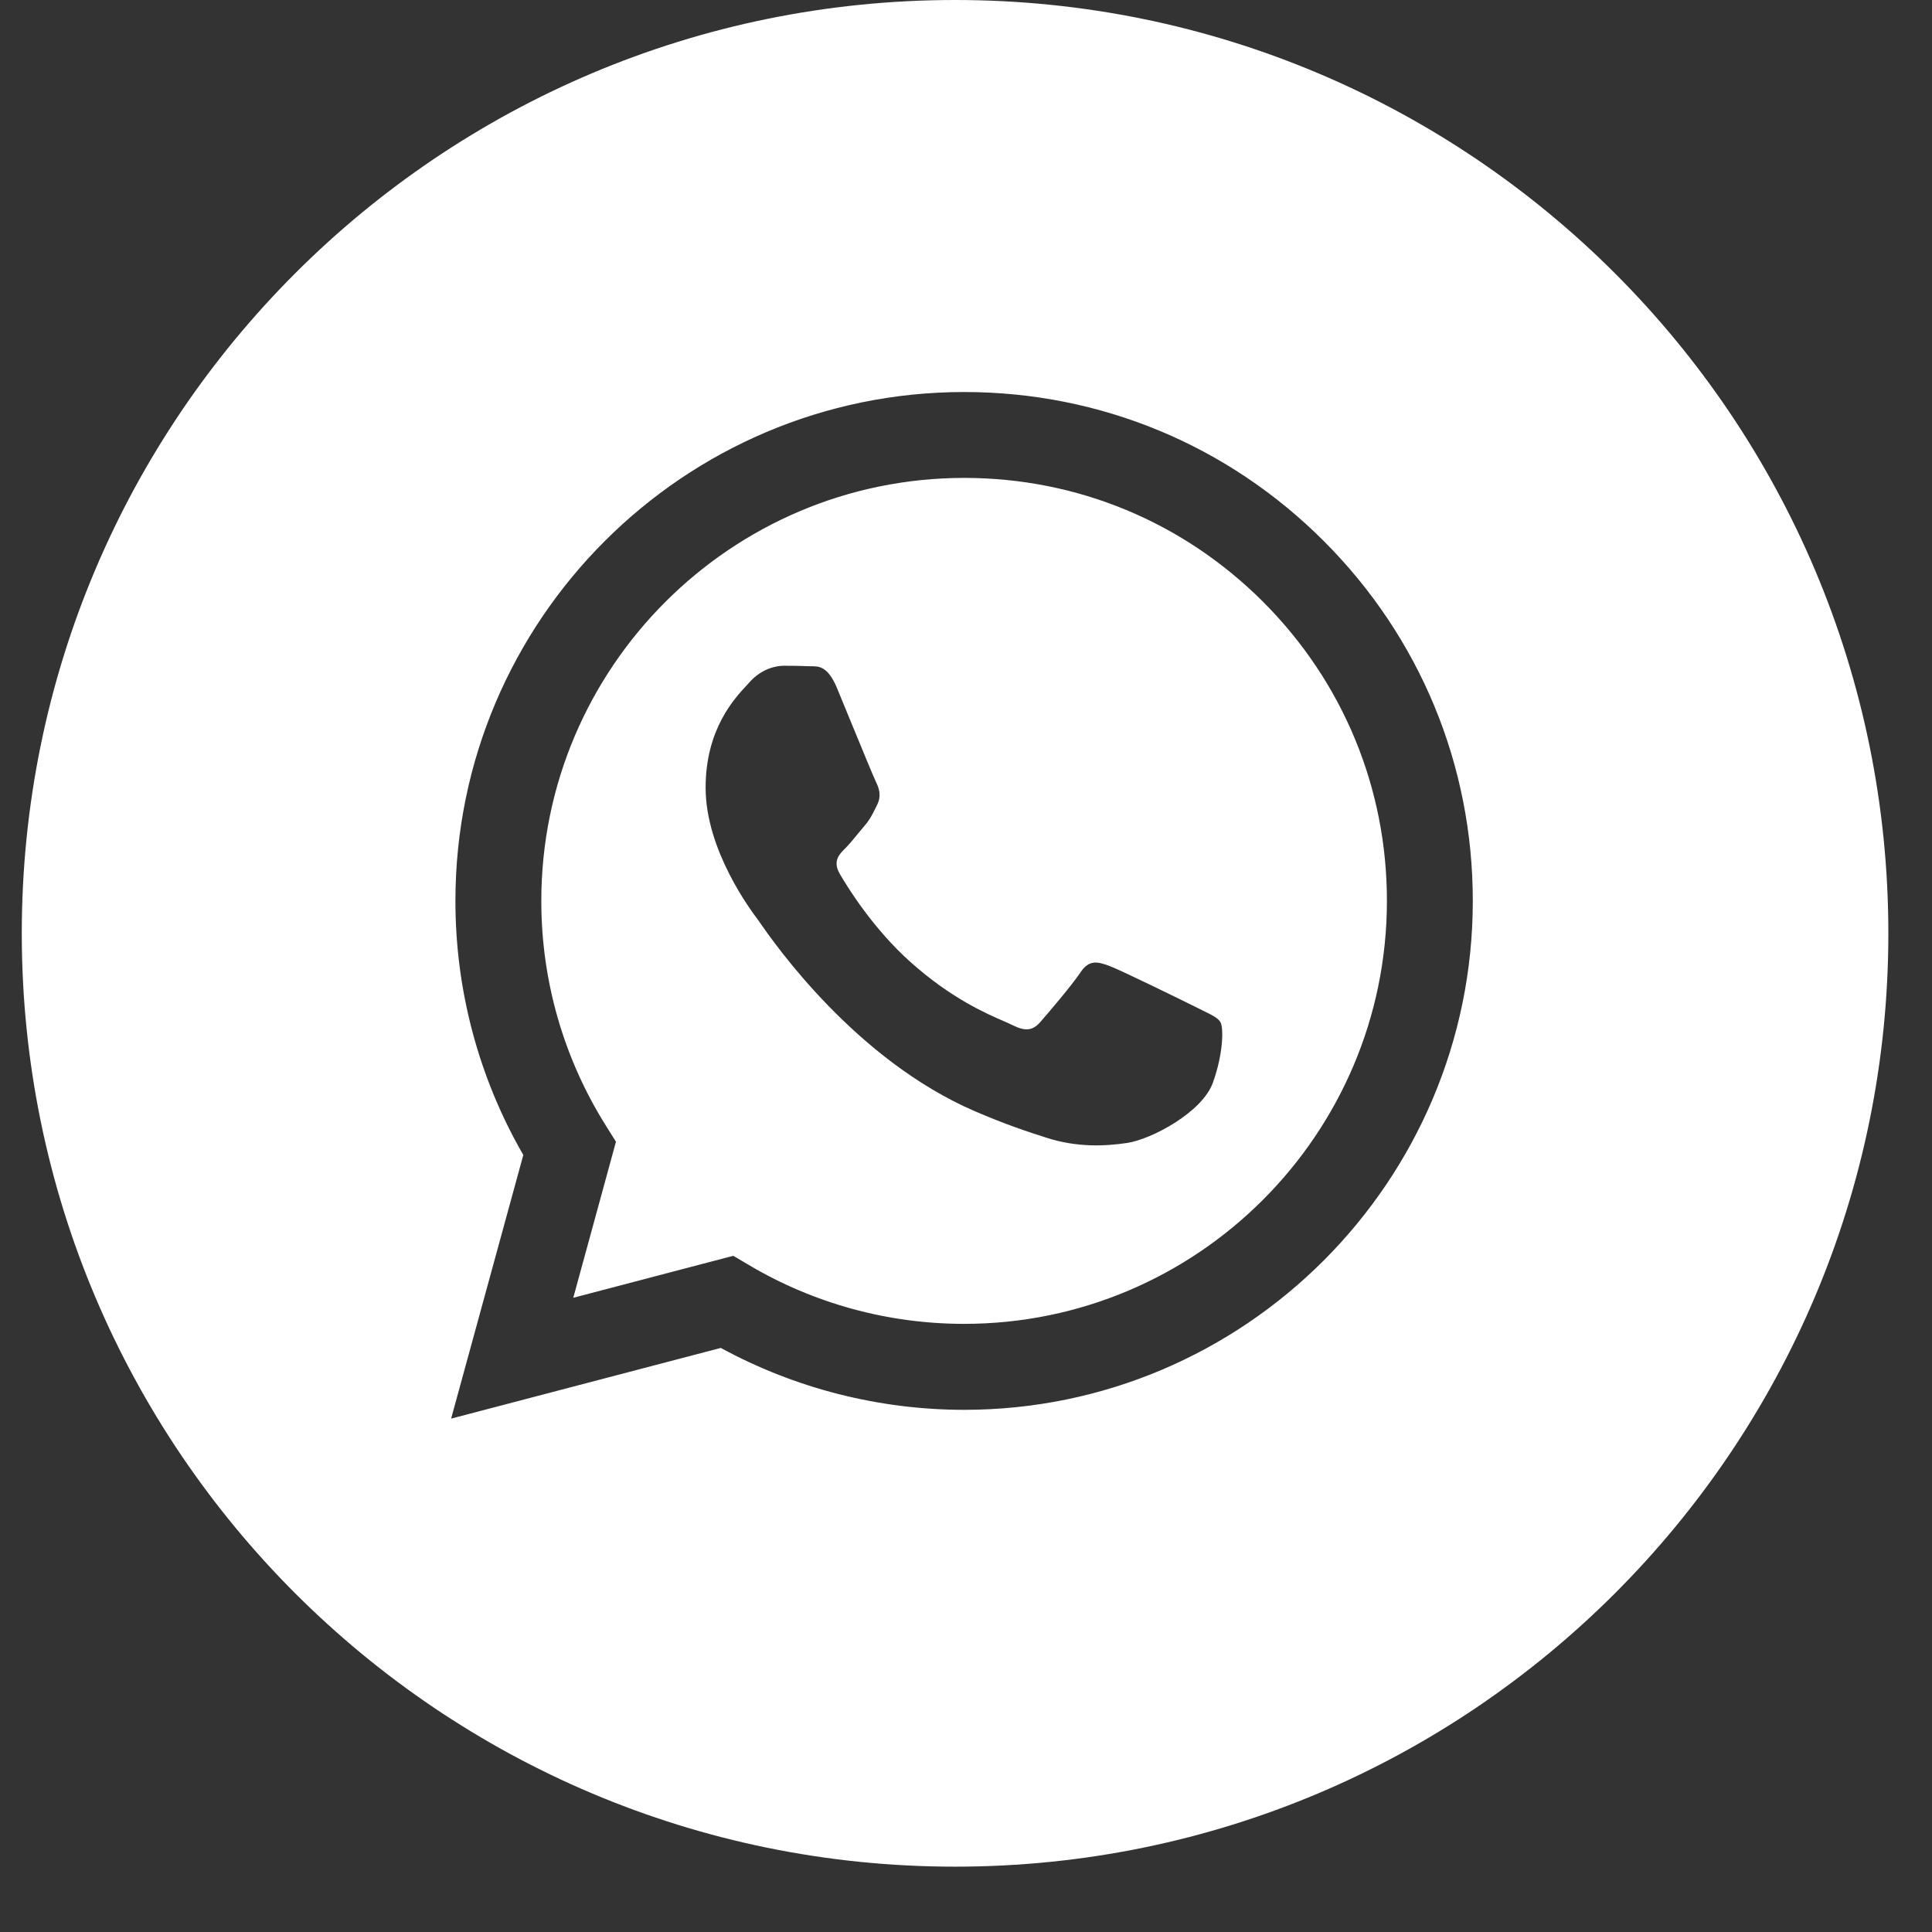 <?xml version="1.0" encoding="UTF-8"?> <svg xmlns="http://www.w3.org/2000/svg" width="22" height="22" viewBox="0 0 22 22" fill="none"><rect x="0" y="0" width="22" height="22" fill="#333333" stroke="none"/><path fill-rule="evenodd" clip-rule="evenodd" d="M10.876 21.256C16.745 21.256 21.503 16.497 21.503 10.628C21.503 4.758 16.745 0 10.876 0C5.006 0 0.248 4.758 0.248 10.628C0.248 16.497 5.006 21.256 10.876 21.256ZM15.076 6.163C13.983 5.068 12.528 4.464 10.979 4.464C7.786 4.464 5.187 7.062 5.186 10.256C5.185 11.277 5.452 12.274 5.959 13.152L5.137 16.154L8.208 15.349C9.054 15.81 10.007 16.053 10.976 16.054H10.978C14.171 16.054 16.77 13.455 16.771 10.261C16.772 8.713 16.17 7.258 15.076 6.163ZM10.979 15.075H10.977C10.113 15.075 9.265 14.843 8.526 14.404L8.35 14.3L6.528 14.778L7.014 13.001L6.9 12.819C6.418 12.052 6.163 11.166 6.164 10.256C6.165 7.602 8.325 5.442 10.98 5.442C12.267 5.442 13.475 5.944 14.384 6.854C15.293 7.764 15.794 8.974 15.793 10.26C15.792 12.915 13.633 15.075 10.979 15.075ZM13.62 11.469C13.475 11.397 12.763 11.047 12.63 10.998C12.498 10.95 12.401 10.926 12.305 11.071C12.208 11.216 11.931 11.542 11.846 11.638C11.762 11.735 11.678 11.747 11.533 11.675C11.509 11.663 11.477 11.649 11.437 11.631C11.233 11.543 10.831 11.369 10.369 10.956C9.939 10.572 9.648 10.098 9.564 9.953C9.479 9.808 9.554 9.73 9.627 9.658C9.67 9.615 9.72 9.554 9.77 9.493C9.795 9.463 9.82 9.432 9.844 9.404C9.905 9.333 9.932 9.278 9.968 9.205C9.975 9.191 9.981 9.178 9.989 9.163C10.037 9.066 10.013 8.982 9.977 8.909C9.953 8.861 9.816 8.527 9.691 8.224C9.629 8.074 9.571 7.931 9.531 7.835C9.427 7.585 9.322 7.586 9.237 7.587C9.226 7.587 9.215 7.587 9.205 7.586C9.121 7.582 9.024 7.581 8.927 7.581C8.831 7.581 8.674 7.617 8.541 7.762C8.533 7.772 8.523 7.782 8.513 7.793C8.362 7.954 8.035 8.303 8.035 8.97C8.035 9.681 8.551 10.367 8.625 10.466L8.626 10.467C8.631 10.473 8.639 10.486 8.651 10.503C8.824 10.751 9.741 12.066 11.099 12.653C11.444 12.802 11.713 12.891 11.924 12.958C12.271 13.068 12.586 13.052 12.835 13.015C13.114 12.973 13.692 12.665 13.812 12.327C13.933 11.989 13.933 11.699 13.897 11.639C13.868 11.59 13.799 11.557 13.698 11.508C13.674 11.496 13.648 11.483 13.62 11.469Z" fill="white"></path></svg> 